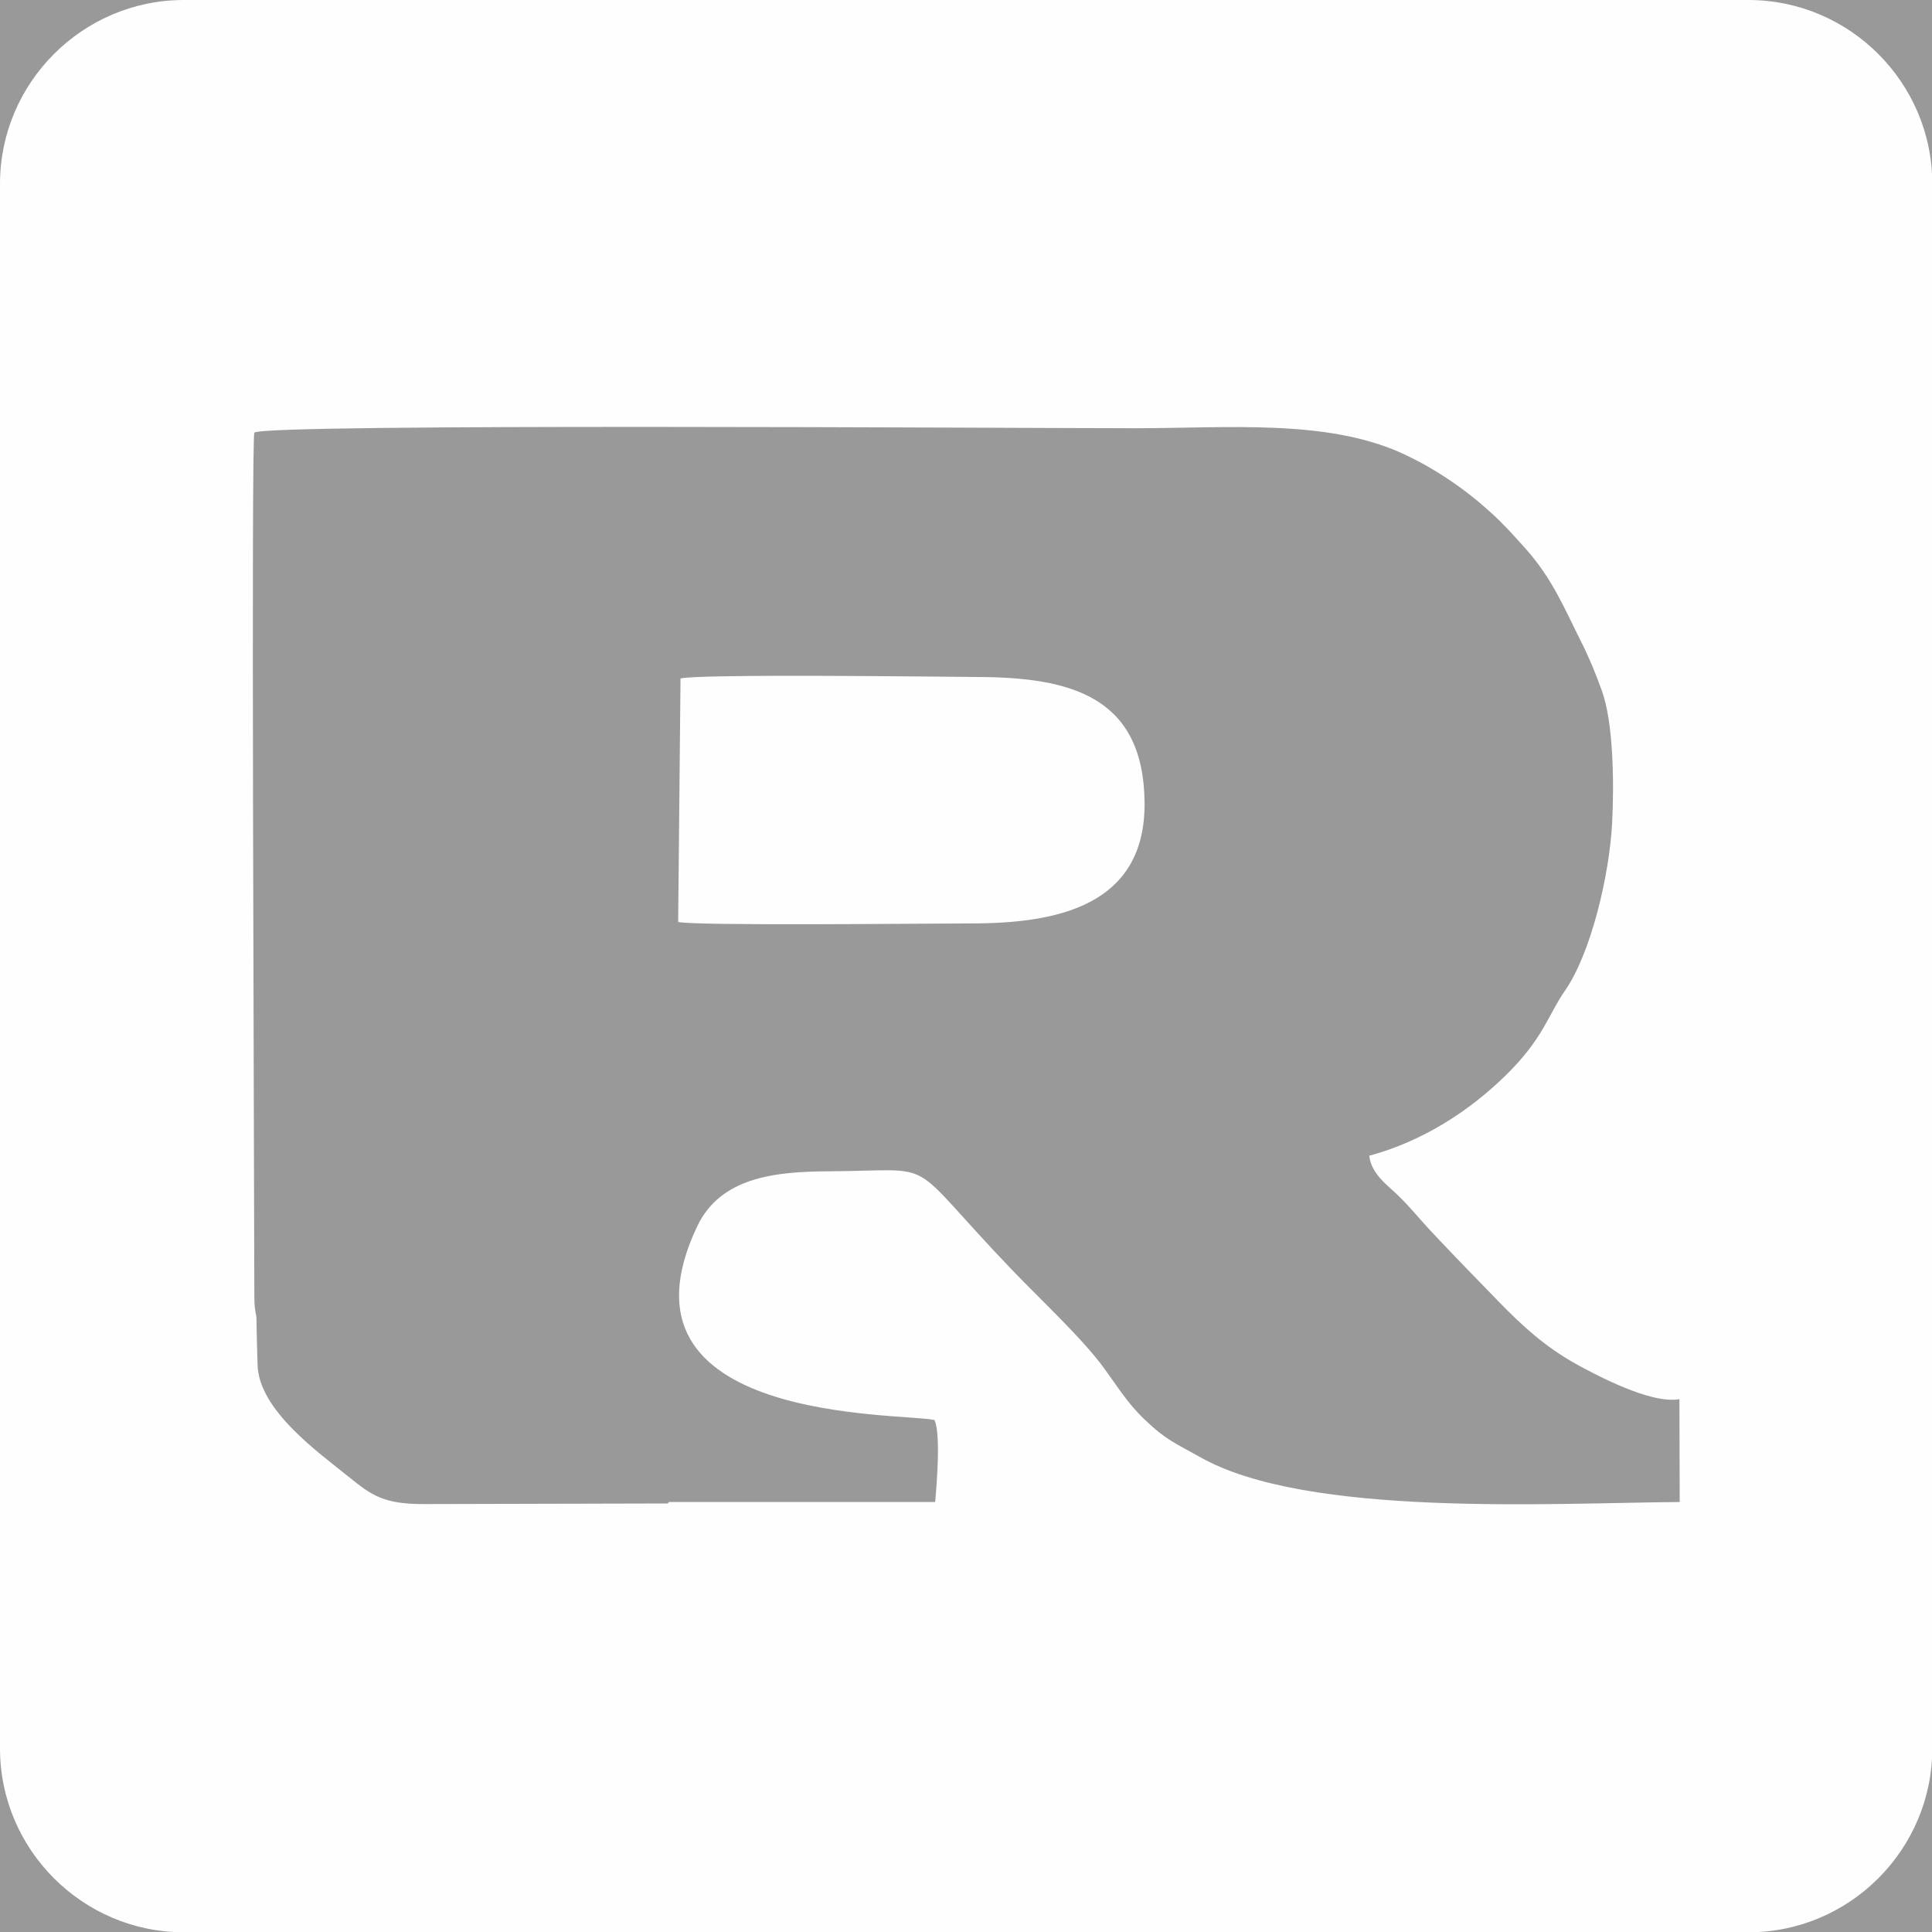<?xml version="1.0" encoding="UTF-8"?>
<!DOCTYPE svg PUBLIC "-//W3C//DTD SVG 1.1//EN" "http://www.w3.org/Graphics/SVG/1.1/DTD/svg11.dtd">
<!-- Creator: CorelDRAW 2021 (64-Bit) -->
<svg xmlns="http://www.w3.org/2000/svg" xml:space="preserve" width="0.591in" height="0.591in" version="1.1" style="shape-rendering:geometricPrecision; text-rendering:geometricPrecision; image-rendering:optimizeQuality; fill-rule:evenodd; clip-rule:evenodd"
viewBox="0 0 65.78 65.78"
 xmlns:xlink="http://www.w3.org/1999/xlink"
 xmlns:xodm="http://www.corel.com/coreldraw/odm/2003">
 <defs>
  <style type="text/css">
   <![CDATA[
    .fil1 {fill:#FEFEFE}
    .fil0 {fill:#999999}
   ]]>
  </style>
 </defs>
 <rect class="fil0" x="-768.67" y="-870.71" width="946.78" height="1225.25"/>
 <g id="Layer_x0020_1">
  <path class="fil1" d="M6.26 0l53.27 0c3.44,0 6.26,2.81 6.26,6.26l0 53.27c0,3.44 -2.81,6.26 -6.26,6.26l-53.27 0c-3.44,0 -6.26,-2.81 -6.26,-6.26l0 -53.27c0,-3.44 2.81,-6.26 6.26,-6.26zm16.91 23.1c0.65,-0.16 8.74,-0.06 10.11,-0.05 3.15,0.01 5.65,0.65 5.69,4.26 0.04,3.55 -3.02,4.13 -5.89,4.13 -1.28,0 -9.43,0.09 -9.99,-0.05l0.08 -8.29zm34 24.54c-0.97,0.17 -2.84,-0.83 -3.51,-1.2 -1.08,-0.6 -1.87,-1.34 -2.61,-2.1 -0.79,-0.81 -1.51,-1.55 -2.3,-2.39 -0.38,-0.4 -0.69,-0.8 -1.12,-1.22 -0.36,-0.36 -0.94,-0.74 -1.01,-1.38 1.85,-0.5 3.42,-1.54 4.64,-2.73 1.28,-1.25 1.45,-2.06 2.01,-2.87 0.89,-1.26 1.53,-3.94 1.62,-5.75 0.07,-1.37 0.04,-3.41 -0.35,-4.48 -0.2,-0.57 -0.46,-1.19 -0.72,-1.7 -0.55,-1.09 -0.95,-2.09 -1.86,-3.12 -0.44,-0.49 -0.76,-0.85 -1.2,-1.25 -0.88,-0.8 -1.9,-1.5 -3.01,-2.01 -2.58,-1.18 -5.96,-0.86 -9.09,-0.86 -3.99,0 -29.66,-0.17 -30,0.15 -0.11,0.22 -0.01,23.52 -0,29.44 0,0.23 0.02,0.45 0.07,0.66 0.01,0.55 0.02,1.1 0.04,1.64 0.04,1.56 2.13,3.02 3.1,3.81 0.79,0.64 1.2,0.94 2.61,0.93l8.26 -0.02 0.03 -0.05 9.07 -0c0.06,-0.67 0.19,-2.3 -0.02,-2.79 -1.05,-0.26 -11.29,0.15 -8.08,-6.6 0.8,-1.68 2.67,-1.86 4.48,-1.87 3.89,-0.02 2.48,-0.56 6.25,3.37 0.94,0.98 2.38,2.32 3.11,3.32 0.49,0.67 0.82,1.22 1.39,1.76 0.73,0.7 1.02,0.79 1.89,1.28 3.64,2.07 12.03,1.56 16.33,1.53l-0.01 -3.52z"/>
 </g>
</svg>
